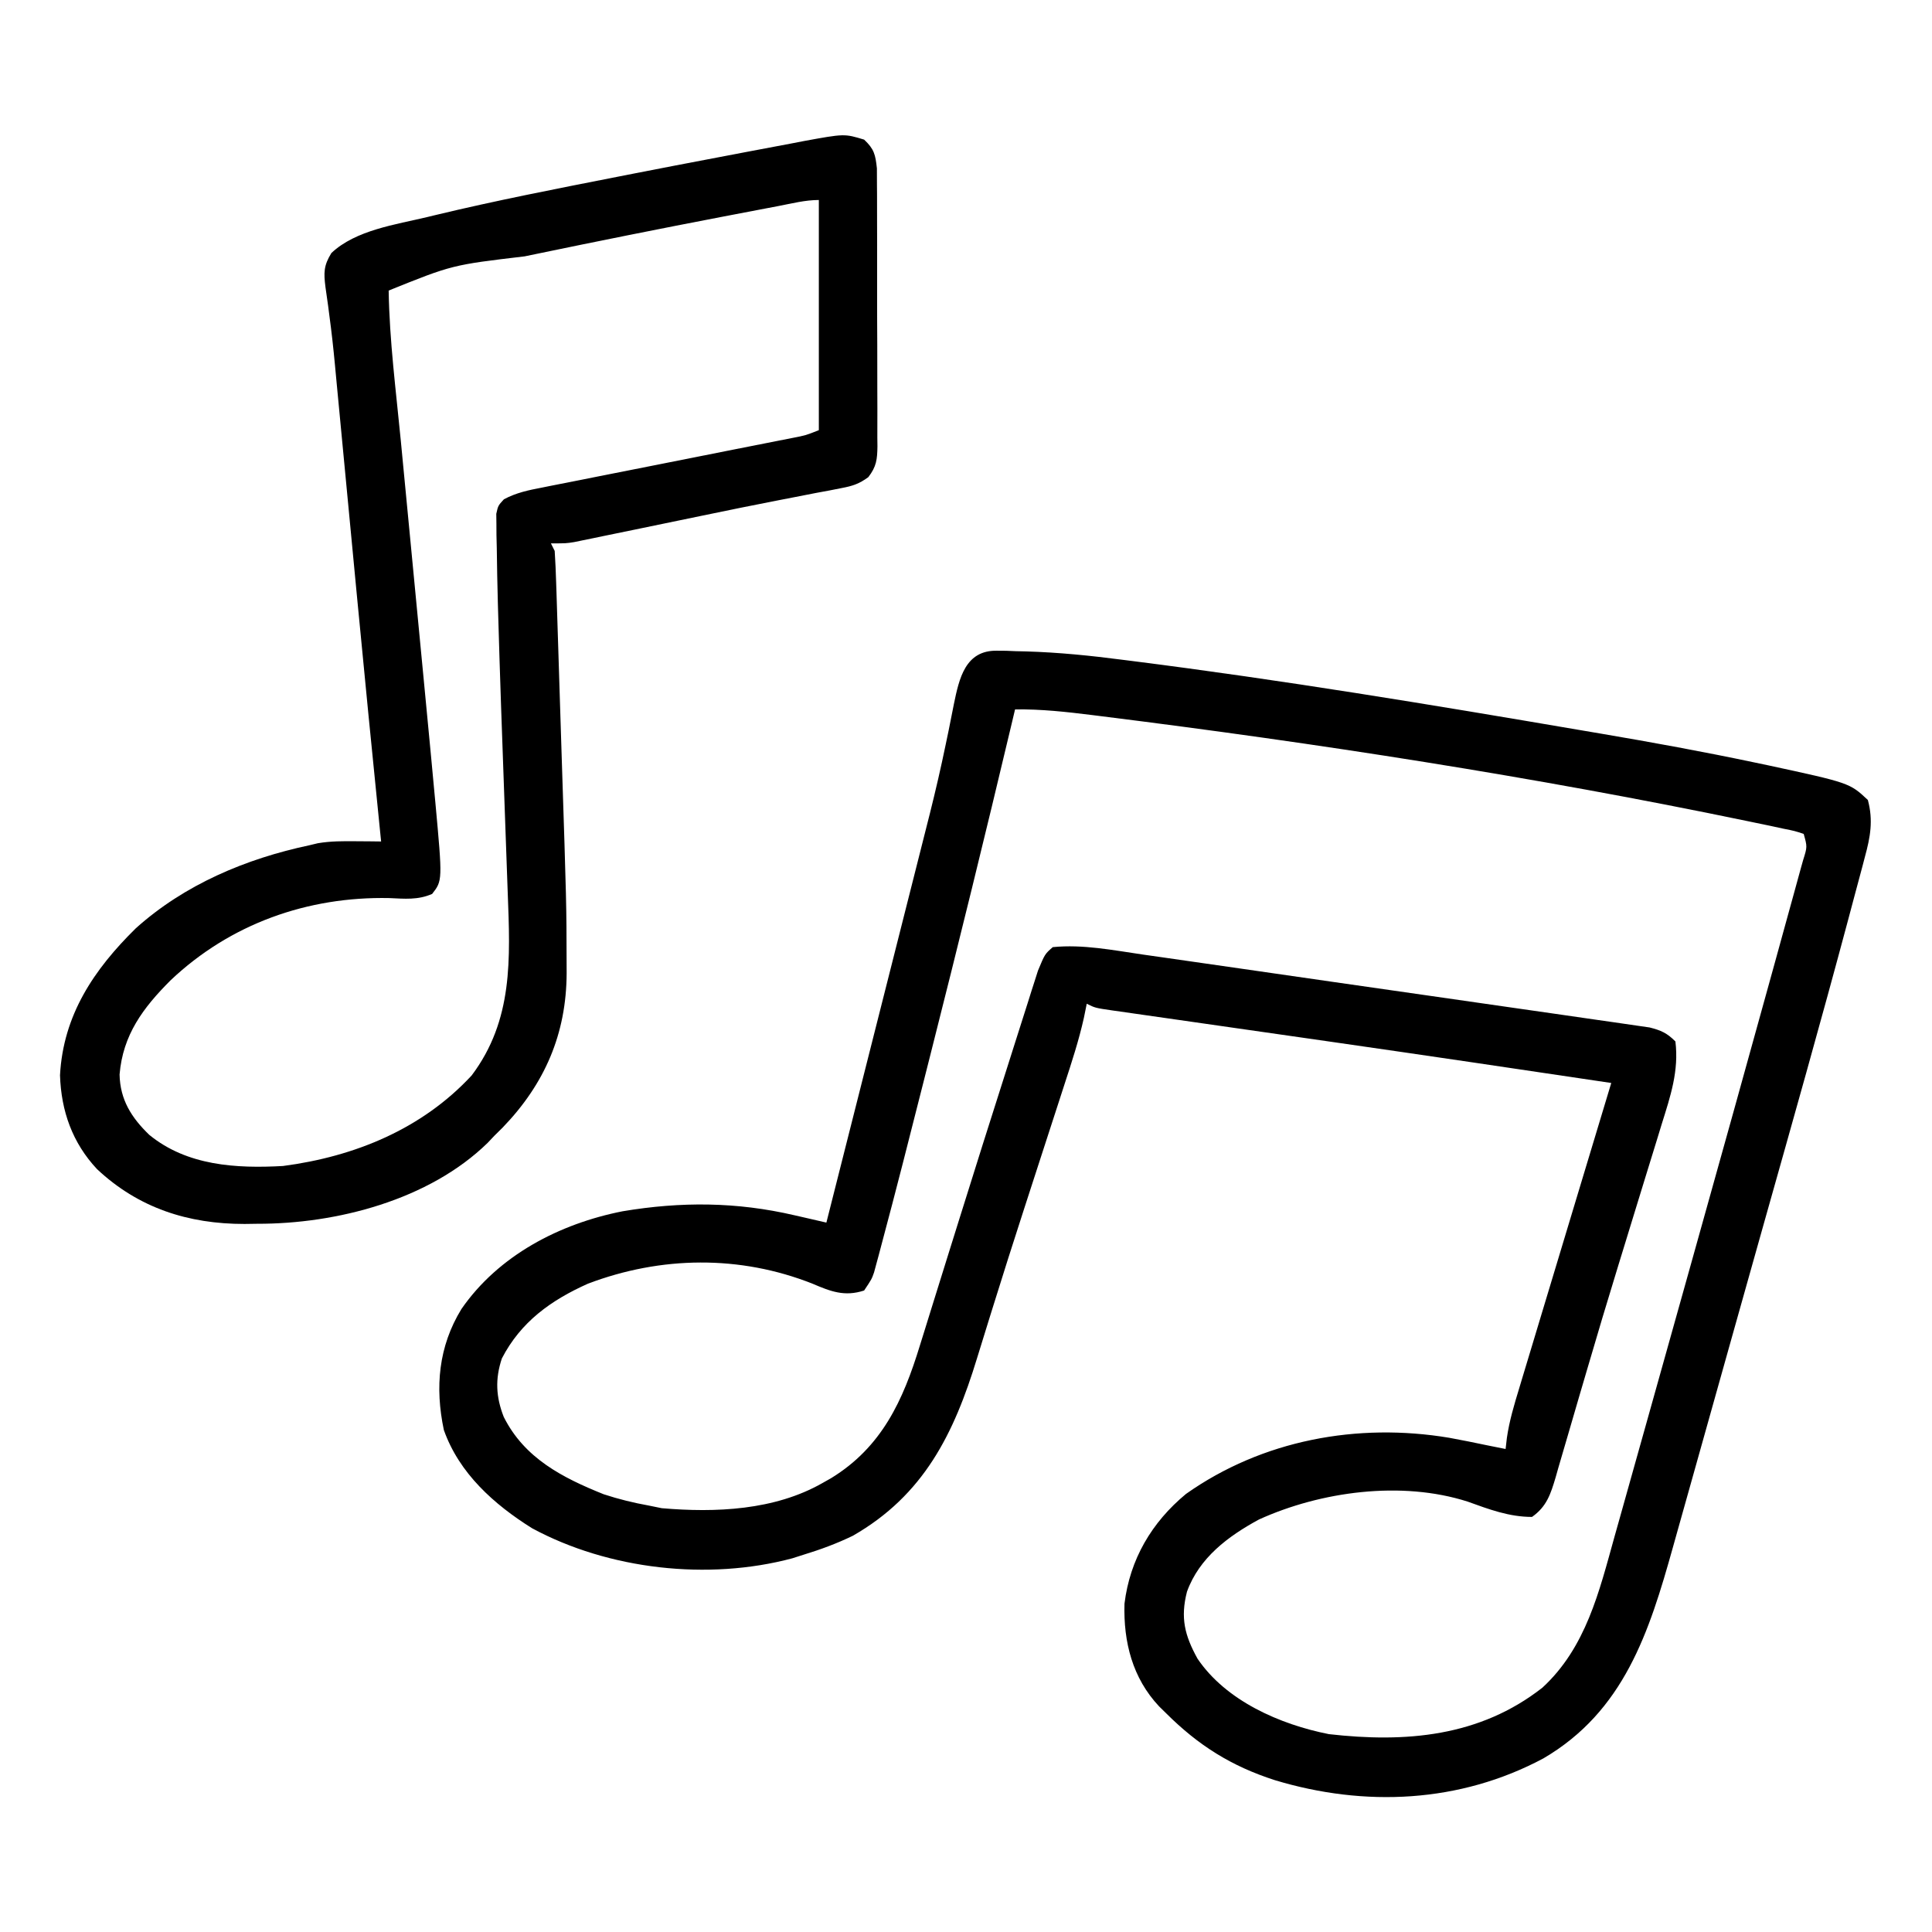 <?xml version="1.0" encoding="UTF-8"?>
<svg version="1.1" xmlns="http://www.w3.org/2000/svg" width="512" height="512">
<path d="M0 0 C0.795 0.006 1.59 0.012 2.408 0.019 C3.252 0.054 4.096 0.089 4.966 0.125 C5.854 0.145 6.742 0.164 7.657 0.185 C16.316 0.441 24.863 1.306 33.446 2.429 C34.283 2.535 35.121 2.641 35.983 2.75 C75.473 7.753 114.802 14.26 154.036 20.957 C156.027 21.297 158.018 21.634 160.01 21.971 C173.657 24.291 187.256 26.772 200.802 29.632 C201.914 29.865 203.026 30.097 204.172 30.336 C225.93 35.038 225.93 35.038 230.759 39.554 C232.221 44.953 231.418 49.389 229.969 54.664 C229.76 55.468 229.55 56.272 229.334 57.101 C228.614 59.839 227.874 62.572 227.134 65.304 C226.596 67.322 226.059 69.339 225.523 71.357 C218.332 98.266 210.741 125.069 203.178 151.876 C200.351 161.899 197.531 171.924 194.72 181.951 C192.536 189.744 190.348 197.536 188.158 205.328 C186.834 210.037 185.512 214.746 184.193 219.456 C182.953 223.887 181.707 228.317 180.458 232.746 C180.001 234.369 179.546 235.992 179.093 237.615 C172.818 260.082 166.141 281.055 144.759 293.554 C122.656 305.357 97.433 306.527 73.571 299.304 C62.082 295.604 53.325 290.105 44.759 281.554 C44.159 280.966 43.56 280.379 42.942 279.773 C35.874 272.262 33.462 262.702 33.759 252.554 C35.192 240.799 40.966 230.993 50.055 223.464 C70.302 209.157 95.512 204.518 119.83 208.583 C123.152 209.189 126.454 209.857 129.759 210.554 C131.425 210.888 133.092 211.222 134.759 211.554 C134.87 210.586 134.982 209.618 135.097 208.62 C135.745 204.109 137.024 199.85 138.351 195.498 C138.614 194.619 138.878 193.74 139.149 192.835 C140.015 189.949 140.889 187.066 141.762 184.183 C142.367 182.175 142.971 180.168 143.574 178.16 C145.159 172.889 146.751 167.621 148.343 162.353 C149.969 156.971 151.589 151.588 153.21 146.205 C156.387 135.653 159.571 125.103 162.759 114.554 C138.386 110.921 114.012 107.3 89.621 103.797 C86.771 103.387 83.92 102.978 81.07 102.568 C72.545 101.342 64.019 100.118 55.492 98.901 C51.912 98.39 48.334 97.875 44.755 97.36 C43.069 97.119 41.383 96.878 39.697 96.639 C37.38 96.31 35.064 95.977 32.748 95.642 C32.064 95.546 31.379 95.45 30.674 95.351 C25.987 94.668 25.987 94.668 23.759 93.554 C23.509 94.785 23.259 96.015 23.002 97.283 C21.666 103.278 19.77 109.064 17.864 114.898 C17.48 116.085 17.096 117.272 16.701 118.494 C15.666 121.689 14.629 124.883 13.59 128.076 C11.858 133.4 10.133 138.726 8.408 144.053 C7.975 145.391 7.541 146.729 7.107 148.067 C4.295 156.744 1.526 165.433 -1.179 174.144 C-1.473 175.087 -1.767 176.03 -2.07 177.001 C-3.704 182.244 -3.704 182.244 -5.317 187.494 C-11.427 207.526 -19.435 223.795 -38.241 234.554 C-42.487 236.608 -46.733 238.179 -51.241 239.554 C-52.237 239.873 -53.232 240.191 -54.257 240.519 C-76.577 246.484 -102.912 243.526 -123.241 232.554 C-133.317 226.245 -142.552 218.004 -146.616 206.519 C-149.004 195.195 -148.034 184.377 -141.956 174.457 C-132.108 160.219 -115.926 151.843 -99.241 148.554 C-83.771 145.961 -69.011 146.047 -53.714 149.609 C-52.483 149.889 -52.483 149.889 -51.228 150.175 C-49.231 150.63 -47.236 151.092 -45.241 151.554 C-41.429 136.506 -37.621 121.457 -33.818 106.406 C-32.051 99.415 -30.283 92.424 -28.511 85.433 C-26.964 79.326 -25.419 73.218 -23.877 67.11 C-23.064 63.888 -22.249 60.667 -21.432 57.447 C-20.51 53.813 -19.592 50.179 -18.677 46.543 C-18.384 45.388 -18.092 44.233 -17.791 43.043 C-16.289 37.03 -14.894 31.011 -13.639 24.942 C-13.251 23.088 -13.251 23.088 -12.855 21.197 C-12.37 18.846 -11.9 16.492 -11.45 14.134 C-10.055 7.377 -8.443 -0.172 0 0 Z M4.759 15.554 C4.464 16.797 4.17 18.04 3.867 19.321 C-3.046 48.468 -10.196 77.55 -17.554 106.588 C-18.173 109.03 -18.791 111.473 -19.409 113.915 C-23.096 128.49 -26.788 143.065 -30.683 157.585 C-30.918 158.474 -31.152 159.362 -31.394 160.277 C-31.611 161.076 -31.828 161.874 -32.052 162.697 C-32.235 163.377 -32.419 164.057 -32.607 164.757 C-33.241 166.554 -33.241 166.554 -35.241 169.554 C-40.441 171.251 -44.117 169.796 -48.929 167.742 C-68.166 160.13 -89.068 160.404 -108.429 167.742 C-118.243 172.131 -126.237 177.869 -131.241 187.554 C-133.059 193.008 -132.819 197.763 -130.741 203.054 C-125.261 213.997 -115.181 219.166 -104.241 223.554 C-100.272 224.855 -96.35 225.815 -92.241 226.554 C-90.571 226.895 -90.571 226.895 -88.866 227.242 C-74.624 228.47 -58.954 227.826 -46.241 220.554 C-45.124 219.924 -45.124 219.924 -43.984 219.281 C-30.529 211.026 -24.908 198.676 -20.448 184.078 C-20.105 182.977 -19.761 181.877 -19.406 180.743 C-18.667 178.374 -17.931 176.003 -17.198 173.631 C-15.84 169.236 -14.466 164.846 -13.091 160.456 C-12.891 159.816 -12.69 159.176 -12.484 158.516 C-12.282 157.872 -12.08 157.227 -11.872 156.563 C-11.253 154.585 -10.635 152.606 -10.017 150.627 C-5.885 137.391 -1.71 124.169 2.51 110.961 C3.299 108.488 4.084 106.013 4.867 103.538 C5.957 100.087 7.058 96.638 8.161 93.191 C8.482 92.168 8.803 91.144 9.134 90.09 C9.437 89.151 9.739 88.212 10.051 87.244 C10.31 86.43 10.569 85.616 10.836 84.778 C12.658 80.387 12.658 80.387 14.759 78.554 C22.754 77.76 30.76 79.376 38.67 80.526 C40.162 80.739 41.655 80.95 43.147 81.162 C47.176 81.734 51.205 82.315 55.233 82.898 C58.6 83.385 61.968 83.868 65.336 84.351 C73.278 85.491 81.219 86.638 89.159 87.789 C97.348 88.976 105.539 90.149 113.731 91.316 C120.774 92.32 127.815 93.333 134.855 94.353 C139.056 94.962 143.258 95.567 147.461 96.163 C151.408 96.723 155.353 97.294 159.298 97.874 C160.745 98.085 162.193 98.292 163.642 98.494 C165.619 98.771 167.593 99.064 169.568 99.358 C170.673 99.518 171.779 99.677 172.918 99.841 C175.942 100.6 177.575 101.337 179.759 103.554 C180.716 111.348 178.448 118.066 176.13 125.457 C175.748 126.708 175.367 127.96 174.974 129.249 C173.942 132.634 172.896 136.014 171.846 139.393 C170.756 142.911 169.678 146.432 168.6 149.954 C168.163 151.381 167.726 152.809 167.288 154.236 C167.071 154.945 166.854 155.654 166.63 156.385 C165.968 158.545 165.303 160.705 164.638 162.864 C161.791 172.122 159.017 181.398 156.298 190.695 C155.616 193.014 154.935 195.333 154.253 197.652 C153.291 200.926 152.333 204.2 151.388 207.478 C150.524 210.469 149.645 213.455 148.762 216.441 C148.515 217.314 148.268 218.187 148.013 219.087 C146.701 223.47 145.662 226.805 141.759 229.554 C135.682 229.554 130.366 227.54 124.688 225.492 C107.208 219.898 85.813 222.775 69.384 230.242 C61.216 234.67 53.567 240.386 50.317 249.375 C48.545 256.29 49.709 260.96 53.106 267.105 C60.658 278.298 74.966 284.557 87.923 287.117 C108.254 289.436 127.866 287.839 144.509 274.804 C156.071 264.157 159.559 249.338 163.626 234.761 C164.098 233.086 164.57 231.41 165.042 229.735 C166.315 225.221 167.58 220.704 168.844 216.188 C169.904 212.4 170.969 208.613 172.034 204.826 C175.348 193.037 178.65 181.245 181.948 169.451 C182.743 166.608 183.539 163.765 184.335 160.922 C187.543 149.458 190.747 137.993 193.944 126.526 C194.399 124.896 194.853 123.267 195.308 121.638 C198.256 111.069 201.19 100.496 204.106 89.919 C204.797 87.416 205.49 84.915 206.183 82.413 C207.385 78.078 208.578 73.741 209.766 69.402 C210.222 67.743 210.68 66.084 211.14 64.426 C211.775 62.139 212.401 59.85 213.025 57.56 C213.216 56.877 213.408 56.194 213.606 55.49 C214.714 51.966 214.714 51.966 213.759 48.554 C211.403 47.767 211.403 47.767 208.446 47.179 C207.257 46.922 206.069 46.664 204.844 46.399 C203.483 46.116 202.121 45.835 200.759 45.554 C200.048 45.406 199.337 45.258 198.604 45.105 C142.213 33.391 84.848 24.505 27.696 17.367 C26.489 17.215 26.489 17.215 25.259 17.061 C18.402 16.209 11.683 15.454 4.759 15.554 Z " fill="#000000" transform="translate(264.241,172.446)"/>
<path d="M0 0 C2.647 2.484 2.995 3.953 3.388 7.605 C3.409 9.073 3.413 10.542 3.404 12.01 C3.411 12.813 3.418 13.617 3.425 14.445 C3.443 17.099 3.439 19.752 3.434 22.406 C3.438 24.252 3.443 26.097 3.449 27.943 C3.458 31.81 3.456 35.677 3.446 39.543 C3.435 44.5 3.455 49.456 3.484 54.413 C3.502 58.224 3.502 62.034 3.496 65.845 C3.496 67.673 3.502 69.5 3.515 71.328 C3.529 73.883 3.519 76.436 3.502 78.99 C3.516 80.123 3.516 80.123 3.531 81.279 C3.482 84.764 3.27 86.649 1.115 89.448 C-1.318 91.233 -3.053 91.792 -6.012 92.352 C-7.057 92.558 -8.101 92.765 -9.178 92.978 C-10.336 93.192 -11.494 93.405 -12.688 93.625 C-14.581 93.994 -16.475 94.363 -18.368 94.735 C-19.783 95.011 -21.2 95.286 -22.616 95.559 C-29.316 96.851 -35.998 98.225 -42.68 99.609 C-44.907 100.07 -47.134 100.53 -49.361 100.99 C-52.71 101.682 -56.059 102.374 -59.408 103.069 C-62.574 103.724 -65.742 104.374 -68.91 105.023 C-70.349 105.323 -70.349 105.323 -71.817 105.629 C-72.705 105.81 -73.593 105.991 -74.508 106.177 C-75.282 106.337 -76.056 106.496 -76.854 106.661 C-79 107 -79 107 -83 107 C-82.67 107.66 -82.34 108.32 -82 109 C-81.818 111.825 -81.694 114.631 -81.611 117.459 C-81.582 118.336 -81.552 119.213 -81.522 120.117 C-81.425 123.037 -81.336 125.958 -81.246 128.879 C-81.181 130.924 -81.115 132.968 -81.049 135.013 C-80.91 139.322 -80.775 143.63 -80.643 147.939 C-80.475 153.388 -80.299 158.836 -80.122 164.285 C-78.877 202.581 -78.877 202.581 -78.844 218.074 C-78.84 219.02 -78.837 219.966 -78.833 220.941 C-78.91 236.953 -84.591 250.204 -95.777 261.801 C-96.511 262.527 -97.244 263.252 -98 264 C-98.579 264.612 -99.158 265.225 -99.754 265.855 C-115.277 281.031 -139.87 287.374 -160.875 287.312 C-162.517 287.337 -162.517 287.337 -164.191 287.361 C-179.1 287.37 -192.284 283.158 -203.285 272.832 C-209.8 265.872 -212.793 257.475 -213.098 247.949 C-212.25 232.002 -204.117 219.927 -193 209 C-180.11 197.418 -163.814 190.558 -147 187 C-146.262 186.823 -145.524 186.646 -144.763 186.463 C-141.368 185.894 -138.128 185.905 -134.688 185.938 C-133.433 185.947 -132.179 185.956 -130.887 185.965 C-129.458 185.982 -129.458 185.982 -128 186 C-128.097 185.041 -128.194 184.083 -128.294 183.095 C-130.344 162.801 -132.351 142.504 -134.289 122.199 C-134.385 121.198 -134.48 120.197 -134.579 119.165 C-135.262 112.006 -135.944 104.847 -136.625 97.688 C-137.315 90.442 -138.005 83.196 -138.696 75.95 C-138.966 73.12 -139.235 70.289 -139.504 67.458 C-139.588 66.573 -139.673 65.688 -139.76 64.776 C-139.925 63.047 -140.087 61.316 -140.246 59.586 C-140.652 55.259 -141.125 50.954 -141.711 46.646 C-141.822 45.781 -141.933 44.916 -142.048 44.025 C-142.261 42.389 -142.491 40.755 -142.743 39.125 C-143.23 35.282 -143.24 33.388 -141.171 30.046 C-134.69 23.937 -124.086 22.519 -115.688 20.5 C-115.02 20.338 -114.353 20.177 -113.665 20.01 C-97.607 16.144 -81.393 12.993 -65.188 9.812 C-63.906 9.561 -62.624 9.309 -61.303 9.049 C-53.794 7.579 -46.28 6.132 -38.762 4.712 C-36.197 4.227 -33.633 3.738 -31.07 3.245 C-27.233 2.508 -23.392 1.79 -19.551 1.074 C-18.39 0.85 -17.23 0.625 -16.035 0.394 C-5.231 -1.585 -5.231 -1.585 0 0 Z M-22.789 17.617 C-24.155 17.876 -24.155 17.876 -25.548 18.14 C-28.574 18.716 -31.6 19.295 -34.625 19.875 C-35.661 20.073 -36.697 20.272 -37.764 20.476 C-54.182 23.625 -70.57 26.911 -86.938 30.312 C-87.934 30.519 -88.931 30.725 -89.958 30.937 C-109.165 33.209 -109.165 33.209 -126 40 C-125.793 53.258 -124.06 66.571 -122.785 79.758 C-122.567 82.036 -122.349 84.315 -122.131 86.593 C-121.561 92.559 -120.987 98.525 -120.412 104.49 C-119.607 112.857 -118.806 121.225 -118.005 129.592 C-117.579 134.031 -117.153 138.47 -116.726 142.909 C-116.146 148.939 -115.57 154.969 -115 161 C-114.904 162.009 -114.809 163.018 -114.71 164.058 C-114.43 167.035 -114.153 170.014 -113.877 172.992 C-113.793 173.874 -113.71 174.756 -113.625 175.665 C-111.725 196.36 -111.725 196.36 -114.473 199.895 C-118.264 201.553 -121.733 201.182 -125.812 201 C-147.468 200.548 -167.967 207.801 -183.812 222.809 C-191.078 230.087 -196.435 237.222 -197.312 247.75 C-197.176 254.43 -194.168 259.194 -189.438 263.75 C-179.426 271.946 -166.401 272.692 -154 272 C-135.008 269.513 -117.149 262.198 -104 248 C-92.963 233.322 -93.785 217.045 -94.45 199.549 C-94.561 196.617 -94.664 193.685 -94.765 190.752 C-94.945 185.555 -95.132 180.358 -95.322 175.16 C-95.933 158.442 -96.529 141.723 -97 125 C-97.034 123.803 -97.034 123.803 -97.069 122.583 C-97.2 117.805 -97.288 113.029 -97.348 108.25 C-97.375 107.12 -97.403 105.99 -97.431 104.826 C-97.438 103.311 -97.438 103.311 -97.446 101.766 C-97.462 100.478 -97.462 100.478 -97.479 99.165 C-97 97 -97 97 -95.452 95.314 C-92.201 93.571 -88.914 92.889 -85.326 92.207 C-84.174 91.974 -84.174 91.974 -82.999 91.737 C-80.467 91.229 -77.933 90.736 -75.398 90.242 C-73.638 89.891 -71.877 89.539 -70.116 89.186 C-65.486 88.26 -60.854 87.346 -56.221 86.435 C-48.797 84.974 -41.377 83.492 -33.956 82.013 C-31.361 81.497 -28.765 80.986 -26.169 80.476 C-24.584 80.162 -23 79.848 -21.416 79.535 C-20.328 79.323 -20.328 79.323 -19.218 79.106 C-15.503 78.385 -15.503 78.385 -12 77 C-12 56.87 -12 36.74 -12 16 C-15.641 16 -19.22 16.936 -22.789 17.617 Z " fill="#000000" transform="translate(229,37)"/>
</svg>
